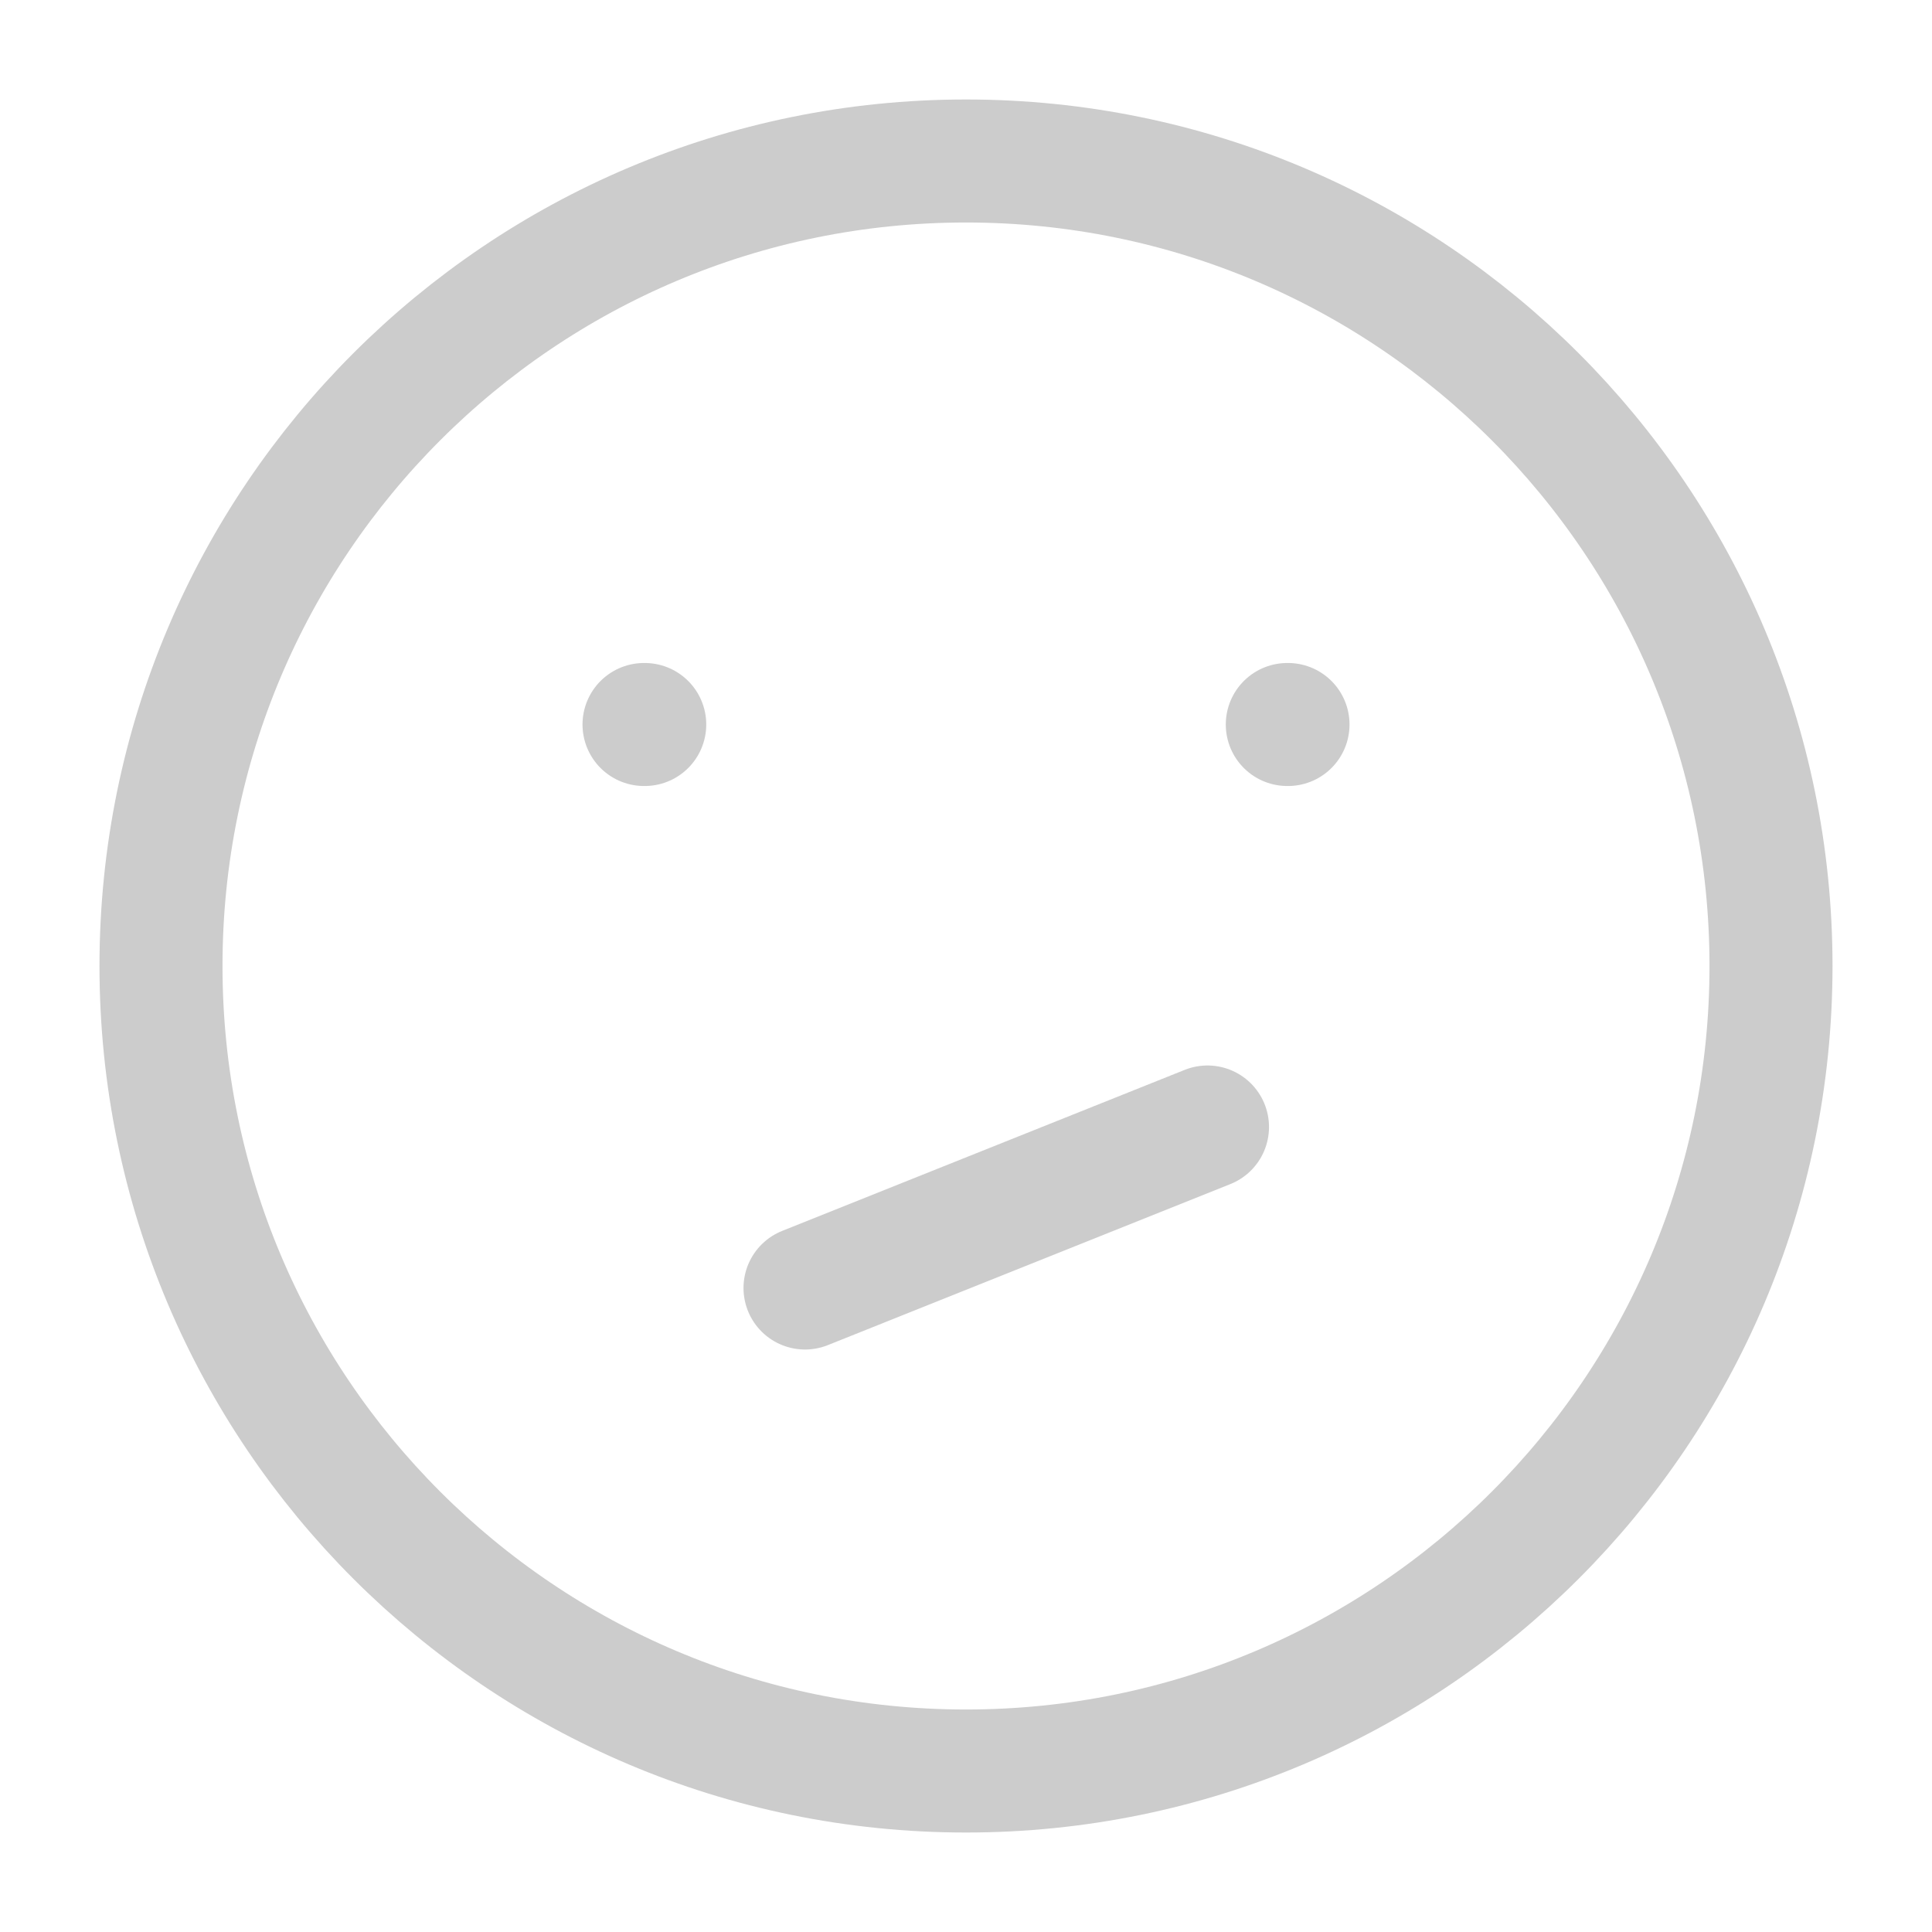 <svg xmlns="http://www.w3.org/2000/svg" width="70" height="70" viewBox="0 0 70 70" fill="none"><g opacity="0.2"><path d="M35 64.167C51.108 64.167 64.167 51.108 64.167 35C64.167 18.892 51.108 5.833 35 5.833C18.892 5.833 5.833 18.892 5.833 35C5.833 51.108 18.892 64.167 35 64.167Z" stroke="black" stroke-width="4.457" stroke-linecap="round" stroke-linejoin="round"></path><path d="M23.36 26.25H23.334M46.667 26.25H46.641M29.167 46.667L43.75 40.833" stroke="black" stroke-width="4.457" stroke-linecap="round" stroke-linejoin="round"></path></g></svg>